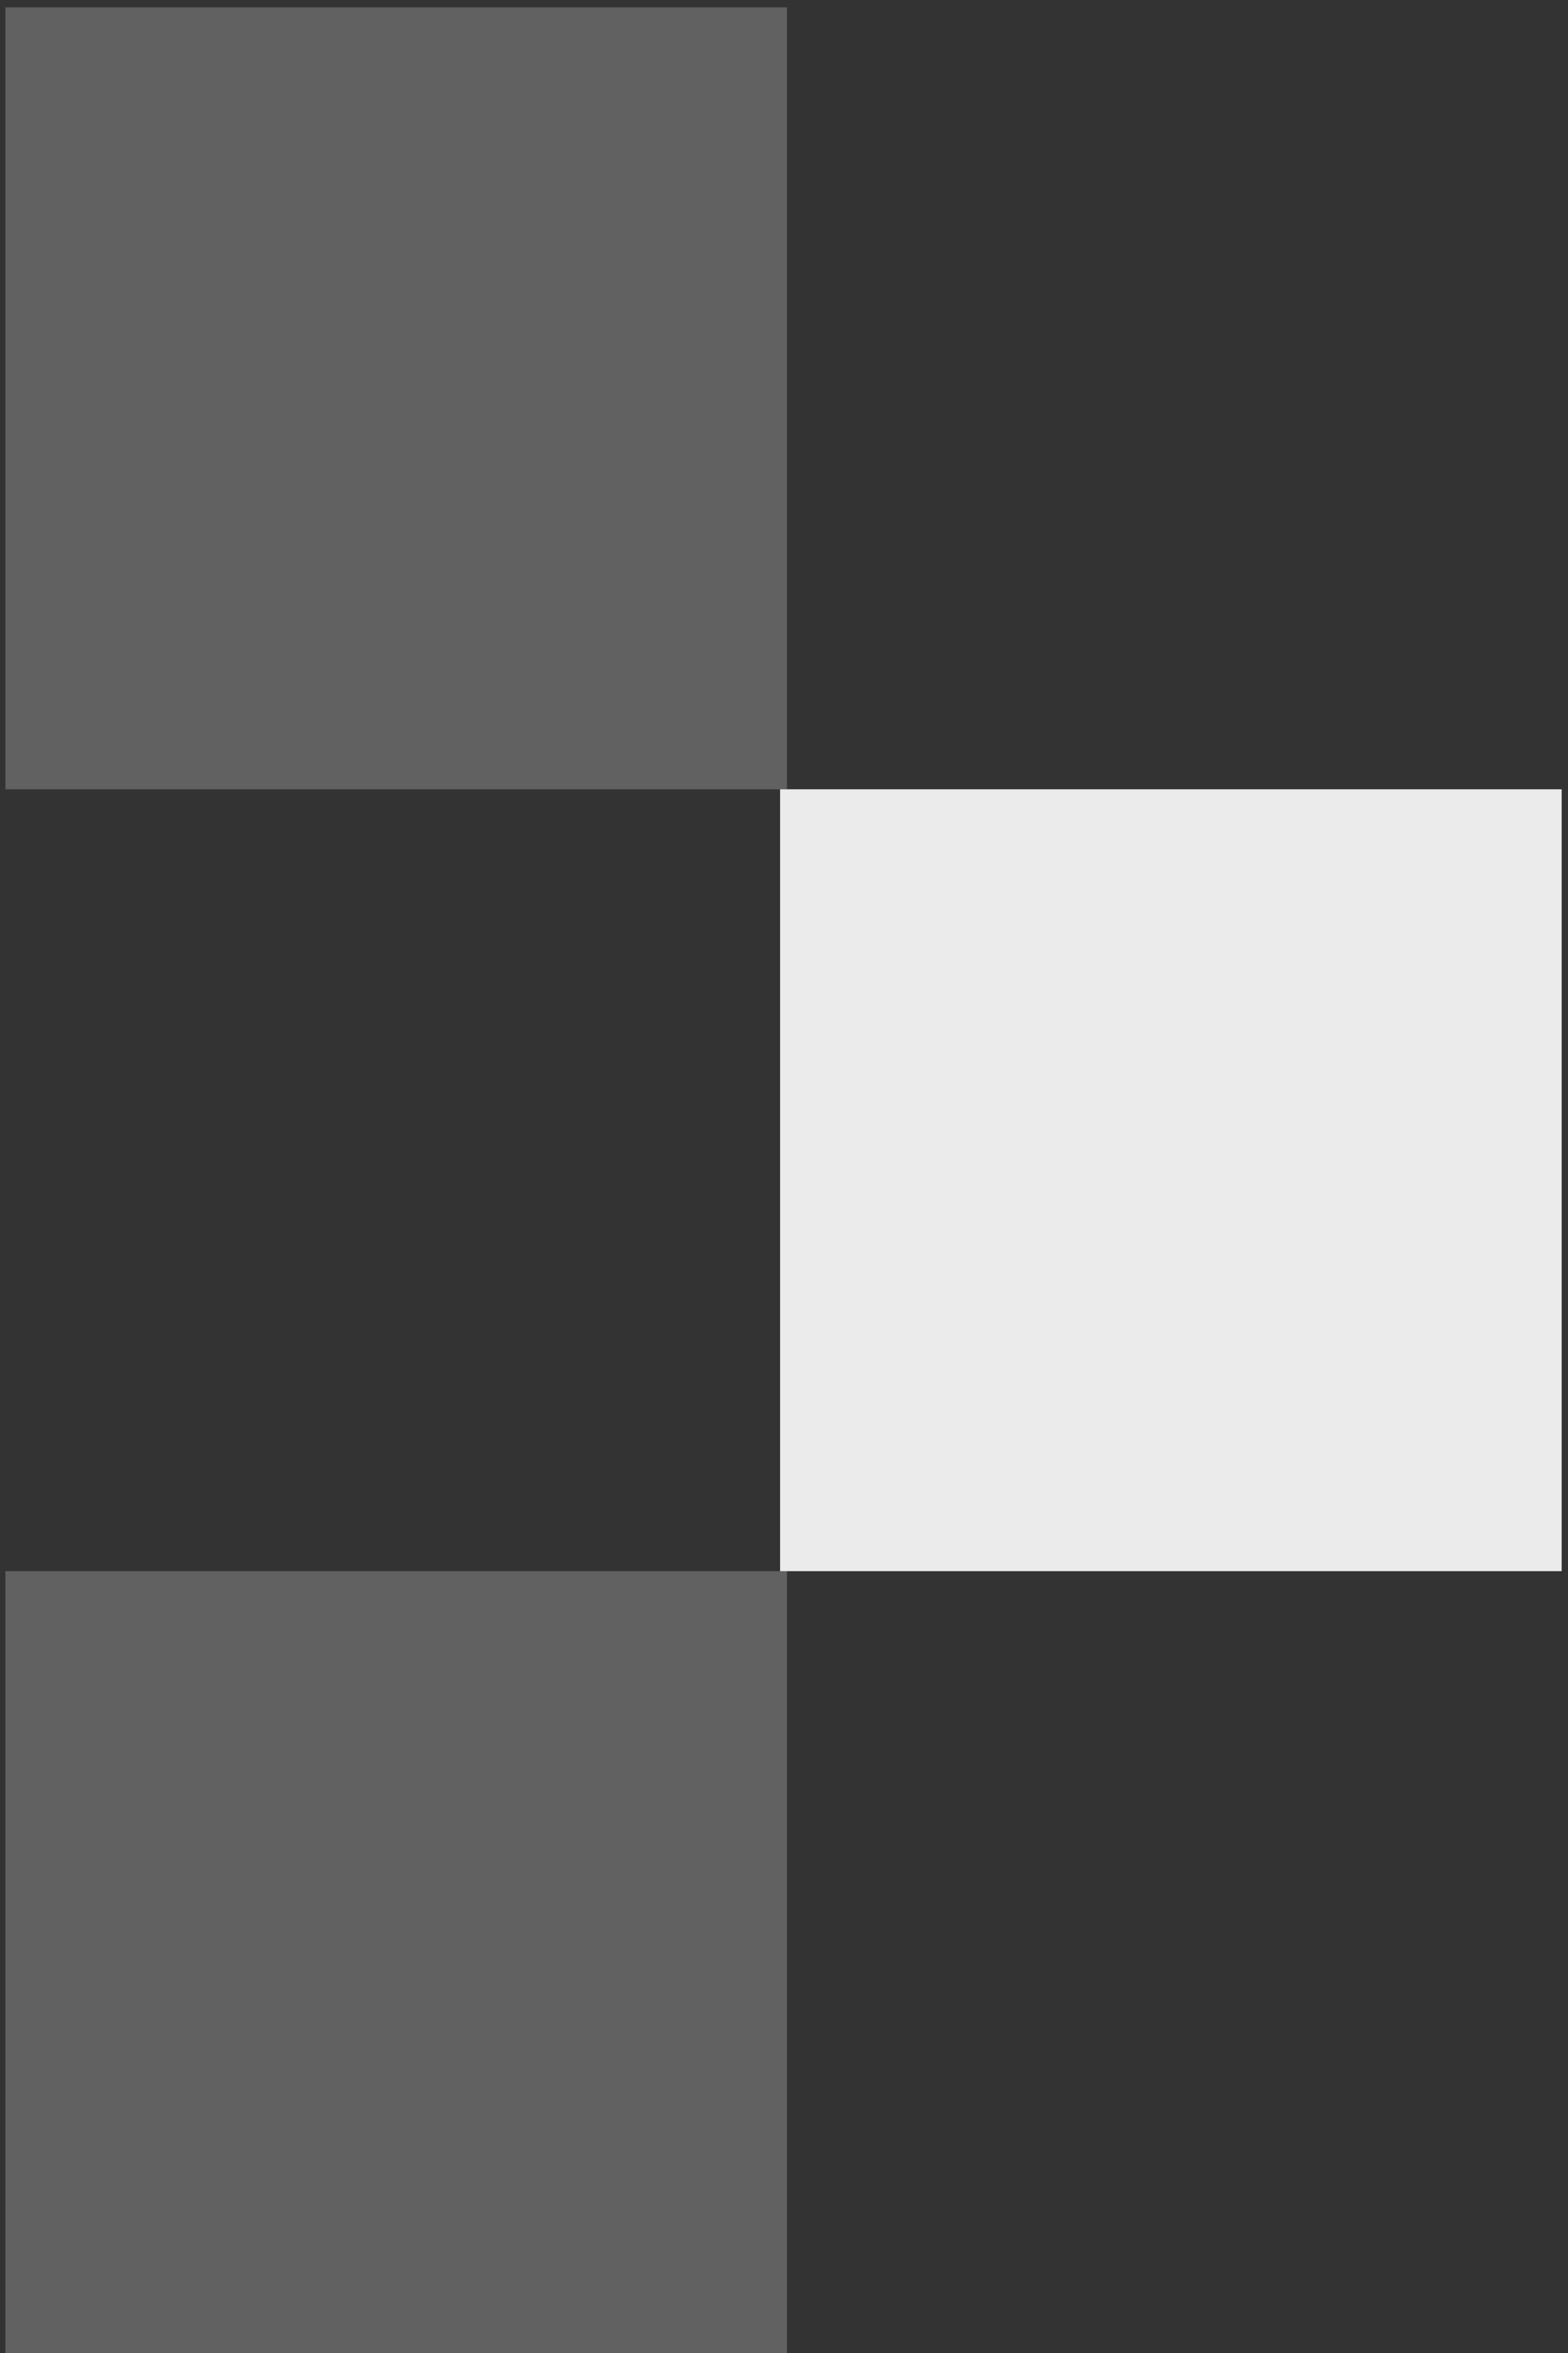 <?xml version="1.0" encoding="UTF-8"?> <svg xmlns="http://www.w3.org/2000/svg" width="162" height="243" viewBox="0 0 162 243" fill="none"><rect x="0" y="0" width="162" height="243" fill="#333333" stroke="none"/><rect x="80.621" y="81.482" width="80.761" height="80.761" fill="white" fill-opacity="0.9"></rect><rect x="0.527" y="162.243" width="80.761" height="80.761" fill="white" fill-opacity="0.23"></rect><rect x="0.527" y="0.721" width="80.761" height="80.761" fill="white" fill-opacity="0.23"></rect></svg> 